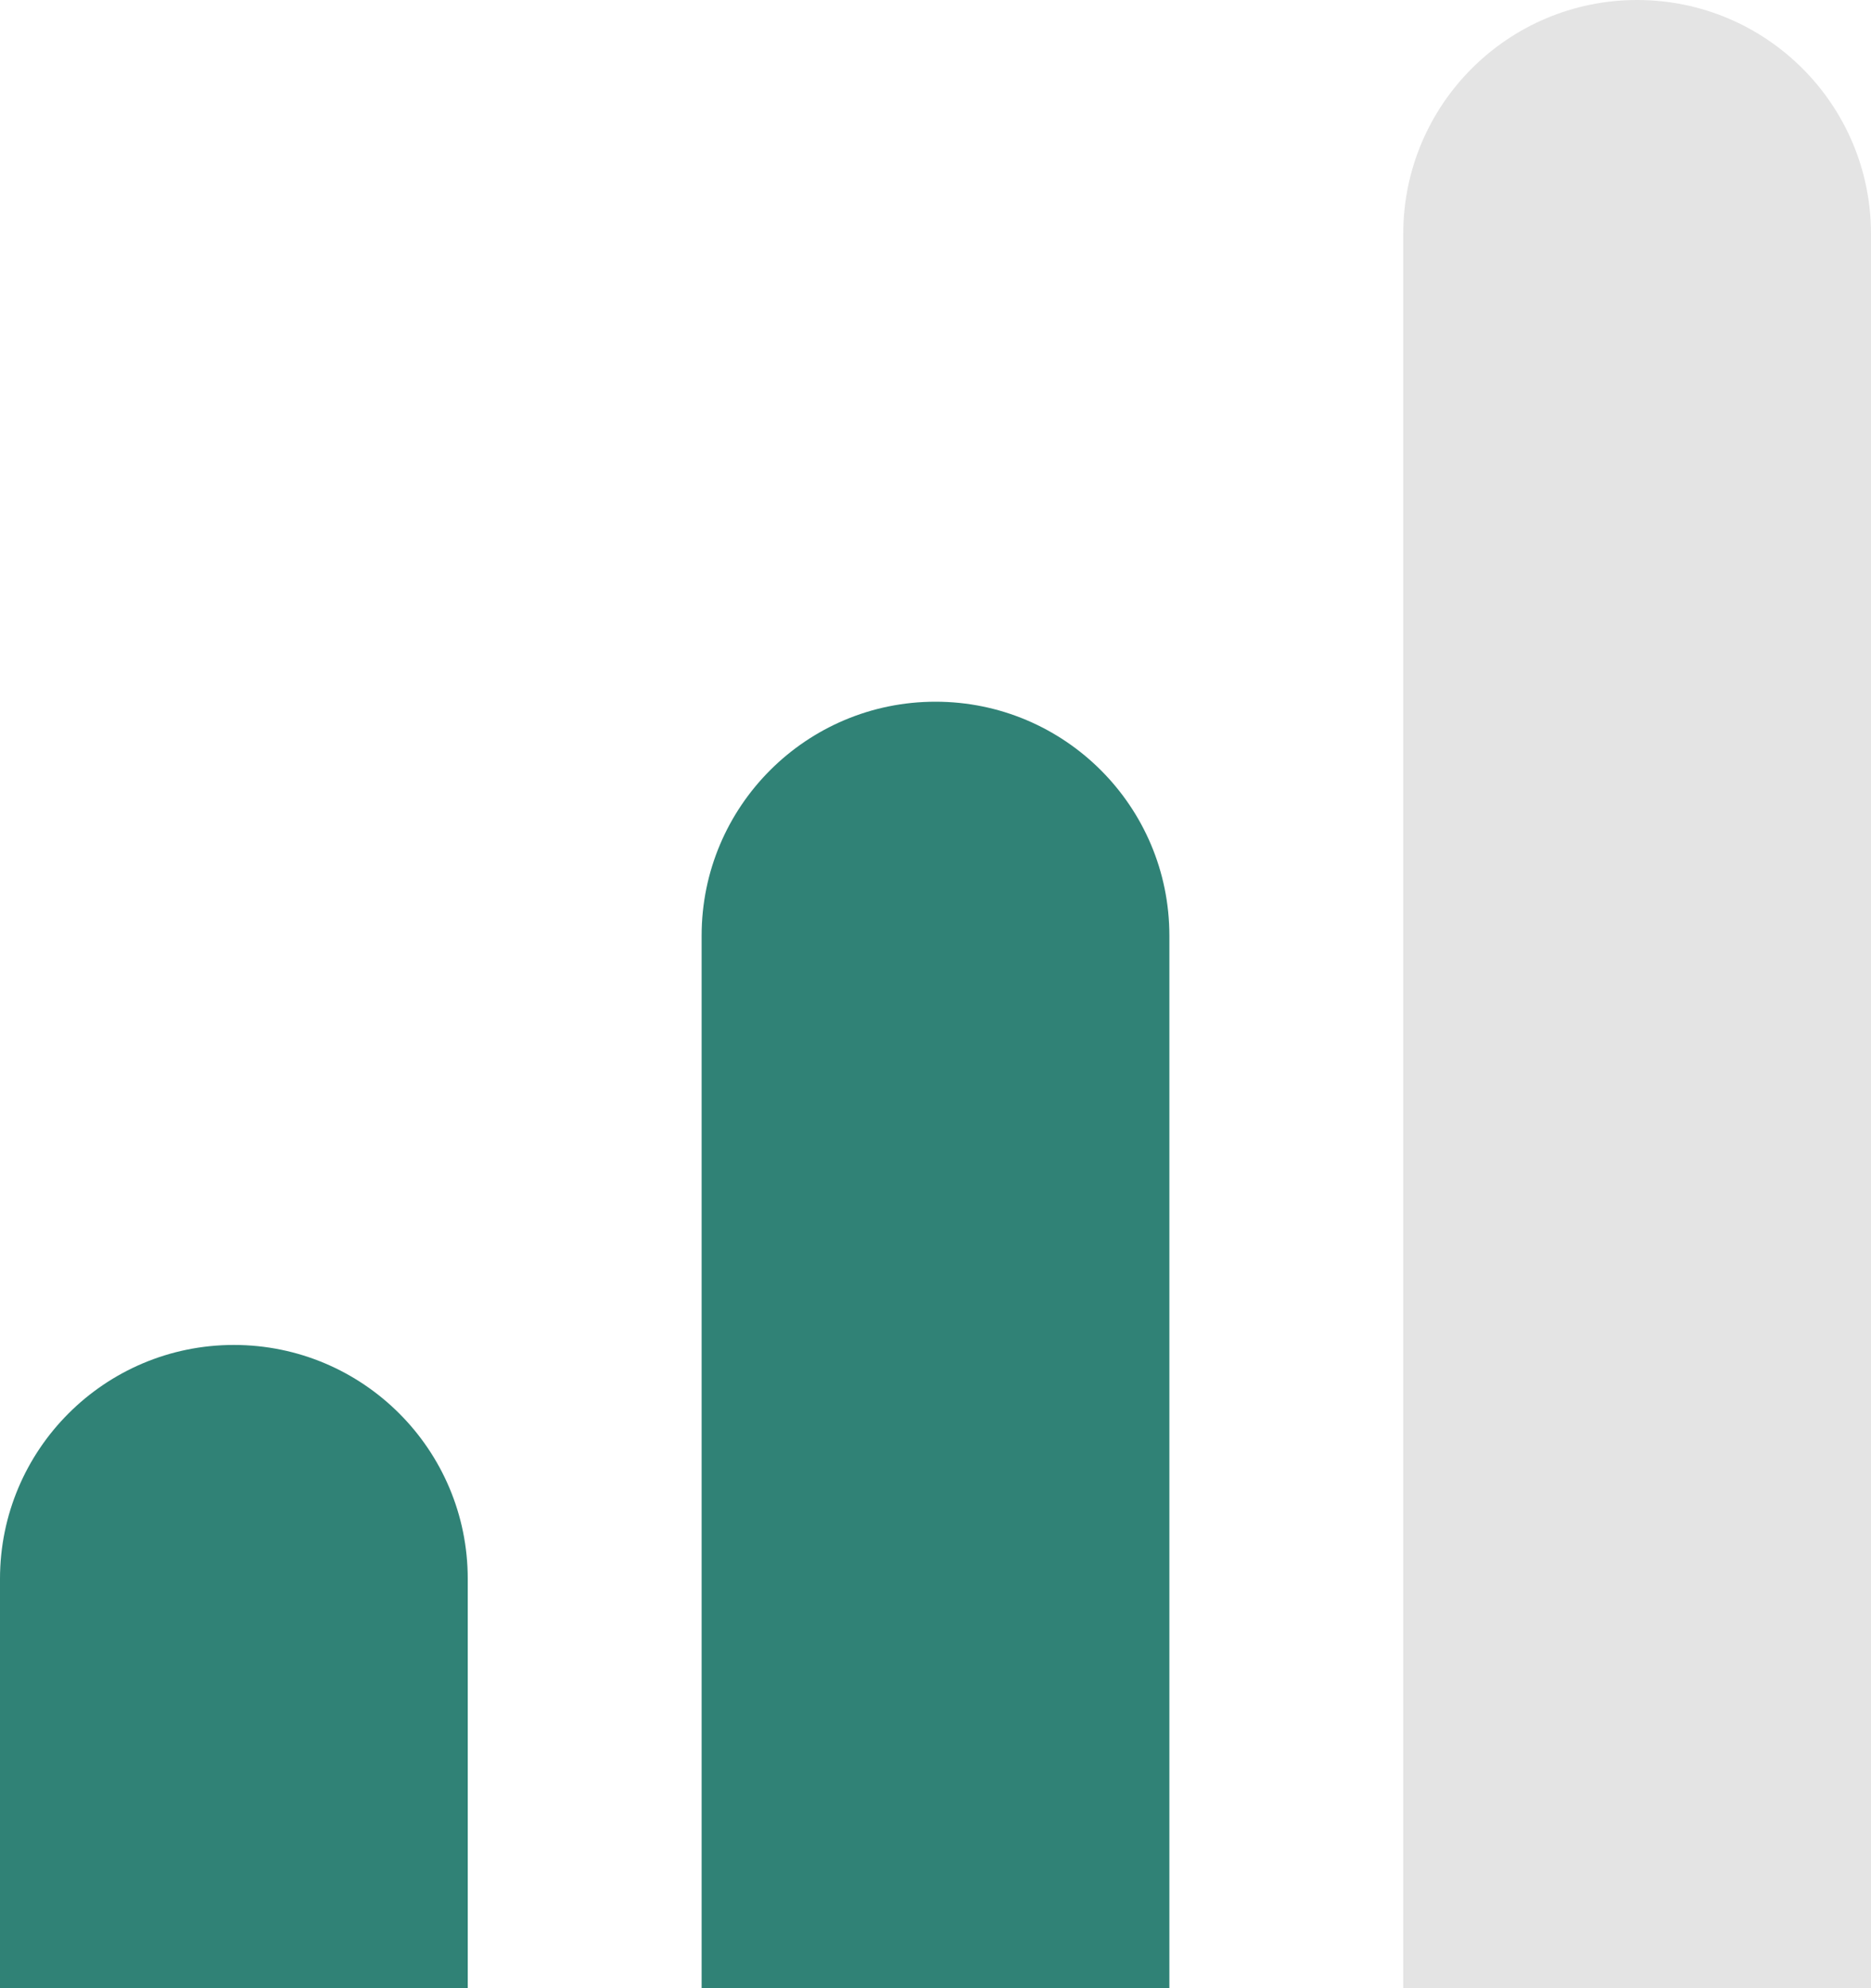 <svg width="32" height="34" viewBox="0 0 32 34" fill="none" xmlns="http://www.w3.org/2000/svg">
<g clip-path="url(#clip0_236_254)">
<path d="M0 27C0 24.791 1.791 23 4 23C6.209 23 8 24.791 8 27V34H0V27Z" fill="#308276"/>
<path d="M12 16C12 13.791 13.791 12 16 12C18.209 12 20 13.791 20 16V34H12V16Z" fill="#308276"/>
<path d="M24 4C24 1.791 25.791 0 28 0C30.209 0 32 1.791 32 4V34H24V4Z" fill="#E4E4E4"/>
</g>
<defs>
<clipPath id="clip0_236_254">
<rect width="32" height="34" fill="white"/>
</clipPath>
</defs>
</svg>
